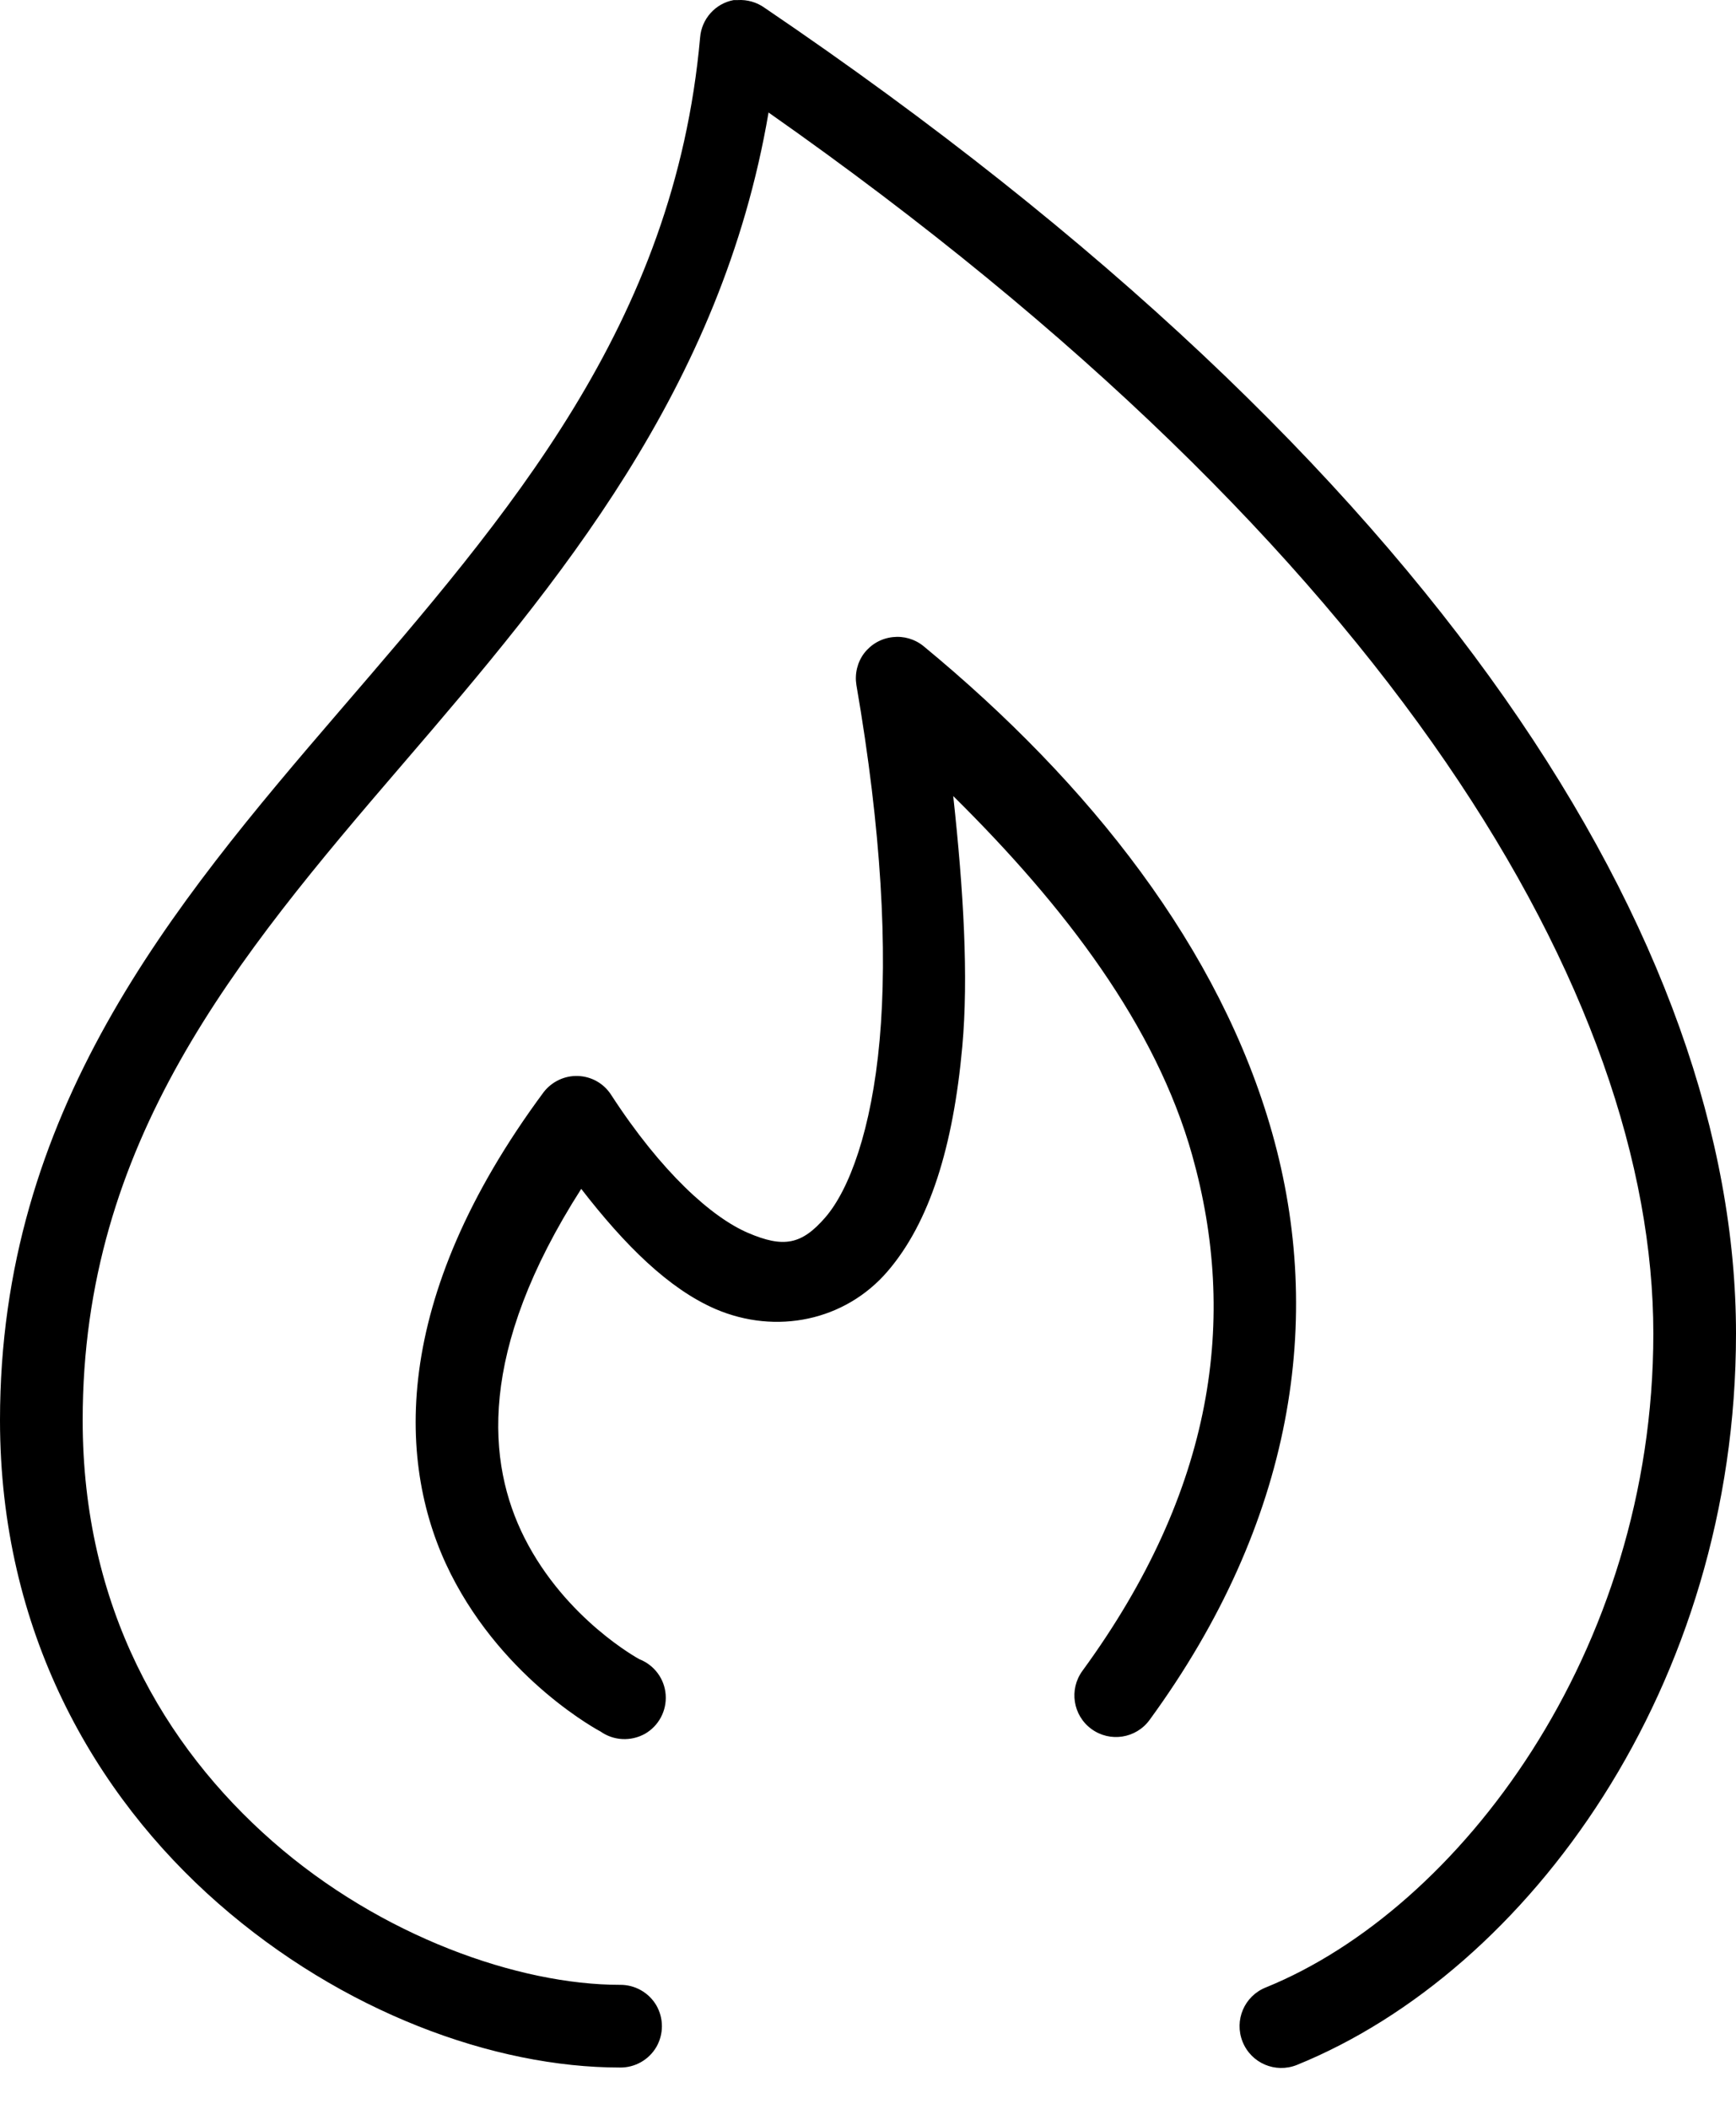<svg width="42" height="51" viewBox="0 0 42 51" fill="none" xmlns="http://www.w3.org/2000/svg">
<path d="M17.75 0.002C17.305 0.084 16.973 0.459 16.938 0.908C16.316 7.858 12.301 12.444 8.219 17.19C4.137 21.936 0 26.897 0 34.346C0 39.452 2.285 43.408 5.281 46.033C8.277 48.658 11.945 50.002 15 50.002C15.359 50.006 15.695 49.819 15.879 49.506C16.059 49.194 16.059 48.811 15.879 48.498C15.695 48.186 15.359 47.998 15 48.002C12.555 48.002 9.223 46.838 6.594 44.533C3.965 42.229 2 38.862 2 34.346C2 27.631 5.684 23.201 9.75 18.471C13.504 14.104 17.453 9.412 18.594 2.721C33.738 13.342 40 24.139 40 32.252C40 39.963 35.293 46.17 30.625 48.065C30.105 48.272 29.855 48.858 30.062 49.377C30.27 49.897 30.855 50.147 31.375 49.94C36.988 47.662 42 40.764 42 32.252C42 22.885 34.906 11.311 18.5 0.19C18.309 0.053 18.078 -0.013 17.844 0.002C17.812 0.002 17.781 0.002 17.75 0.002ZM21.594 15.409C21.32 15.44 21.074 15.58 20.906 15.799C20.742 16.018 20.676 16.295 20.719 16.565C21.328 20.088 21.477 22.987 21.281 25.159C21.086 27.33 20.543 28.776 19.969 29.44C19.395 30.104 18.957 30.186 18.094 29.815C17.23 29.444 16.012 28.369 14.781 26.471C14.605 26.201 14.309 26.034 13.984 26.022C13.664 26.01 13.355 26.155 13.156 26.409C9.426 31.44 9.594 35.463 10.906 38.065C12.219 40.666 14.531 41.877 14.531 41.877C14.848 42.1 15.262 42.119 15.602 41.932C15.938 41.74 16.133 41.373 16.105 40.987C16.078 40.6 15.828 40.268 15.469 40.127C15.469 40.127 13.688 39.17 12.688 37.19C11.781 35.389 11.543 32.69 14.062 28.752C15.117 30.116 16.18 31.17 17.312 31.659C18.777 32.287 20.441 31.944 21.469 30.752C22.496 29.561 23.062 27.725 23.281 25.315C23.434 23.631 23.312 21.545 23.062 19.252C25.77 21.928 27.965 24.811 28.844 27.94C29.945 31.862 29.395 36.018 26.188 40.408C25.859 40.858 25.957 41.487 26.406 41.815C26.855 42.143 27.484 42.045 27.812 41.596C31.316 36.799 32.039 31.873 30.781 27.409C29.523 22.944 26.367 18.944 22.344 15.627C22.133 15.455 21.863 15.377 21.594 15.409Z" fill="black"/>
</svg>

